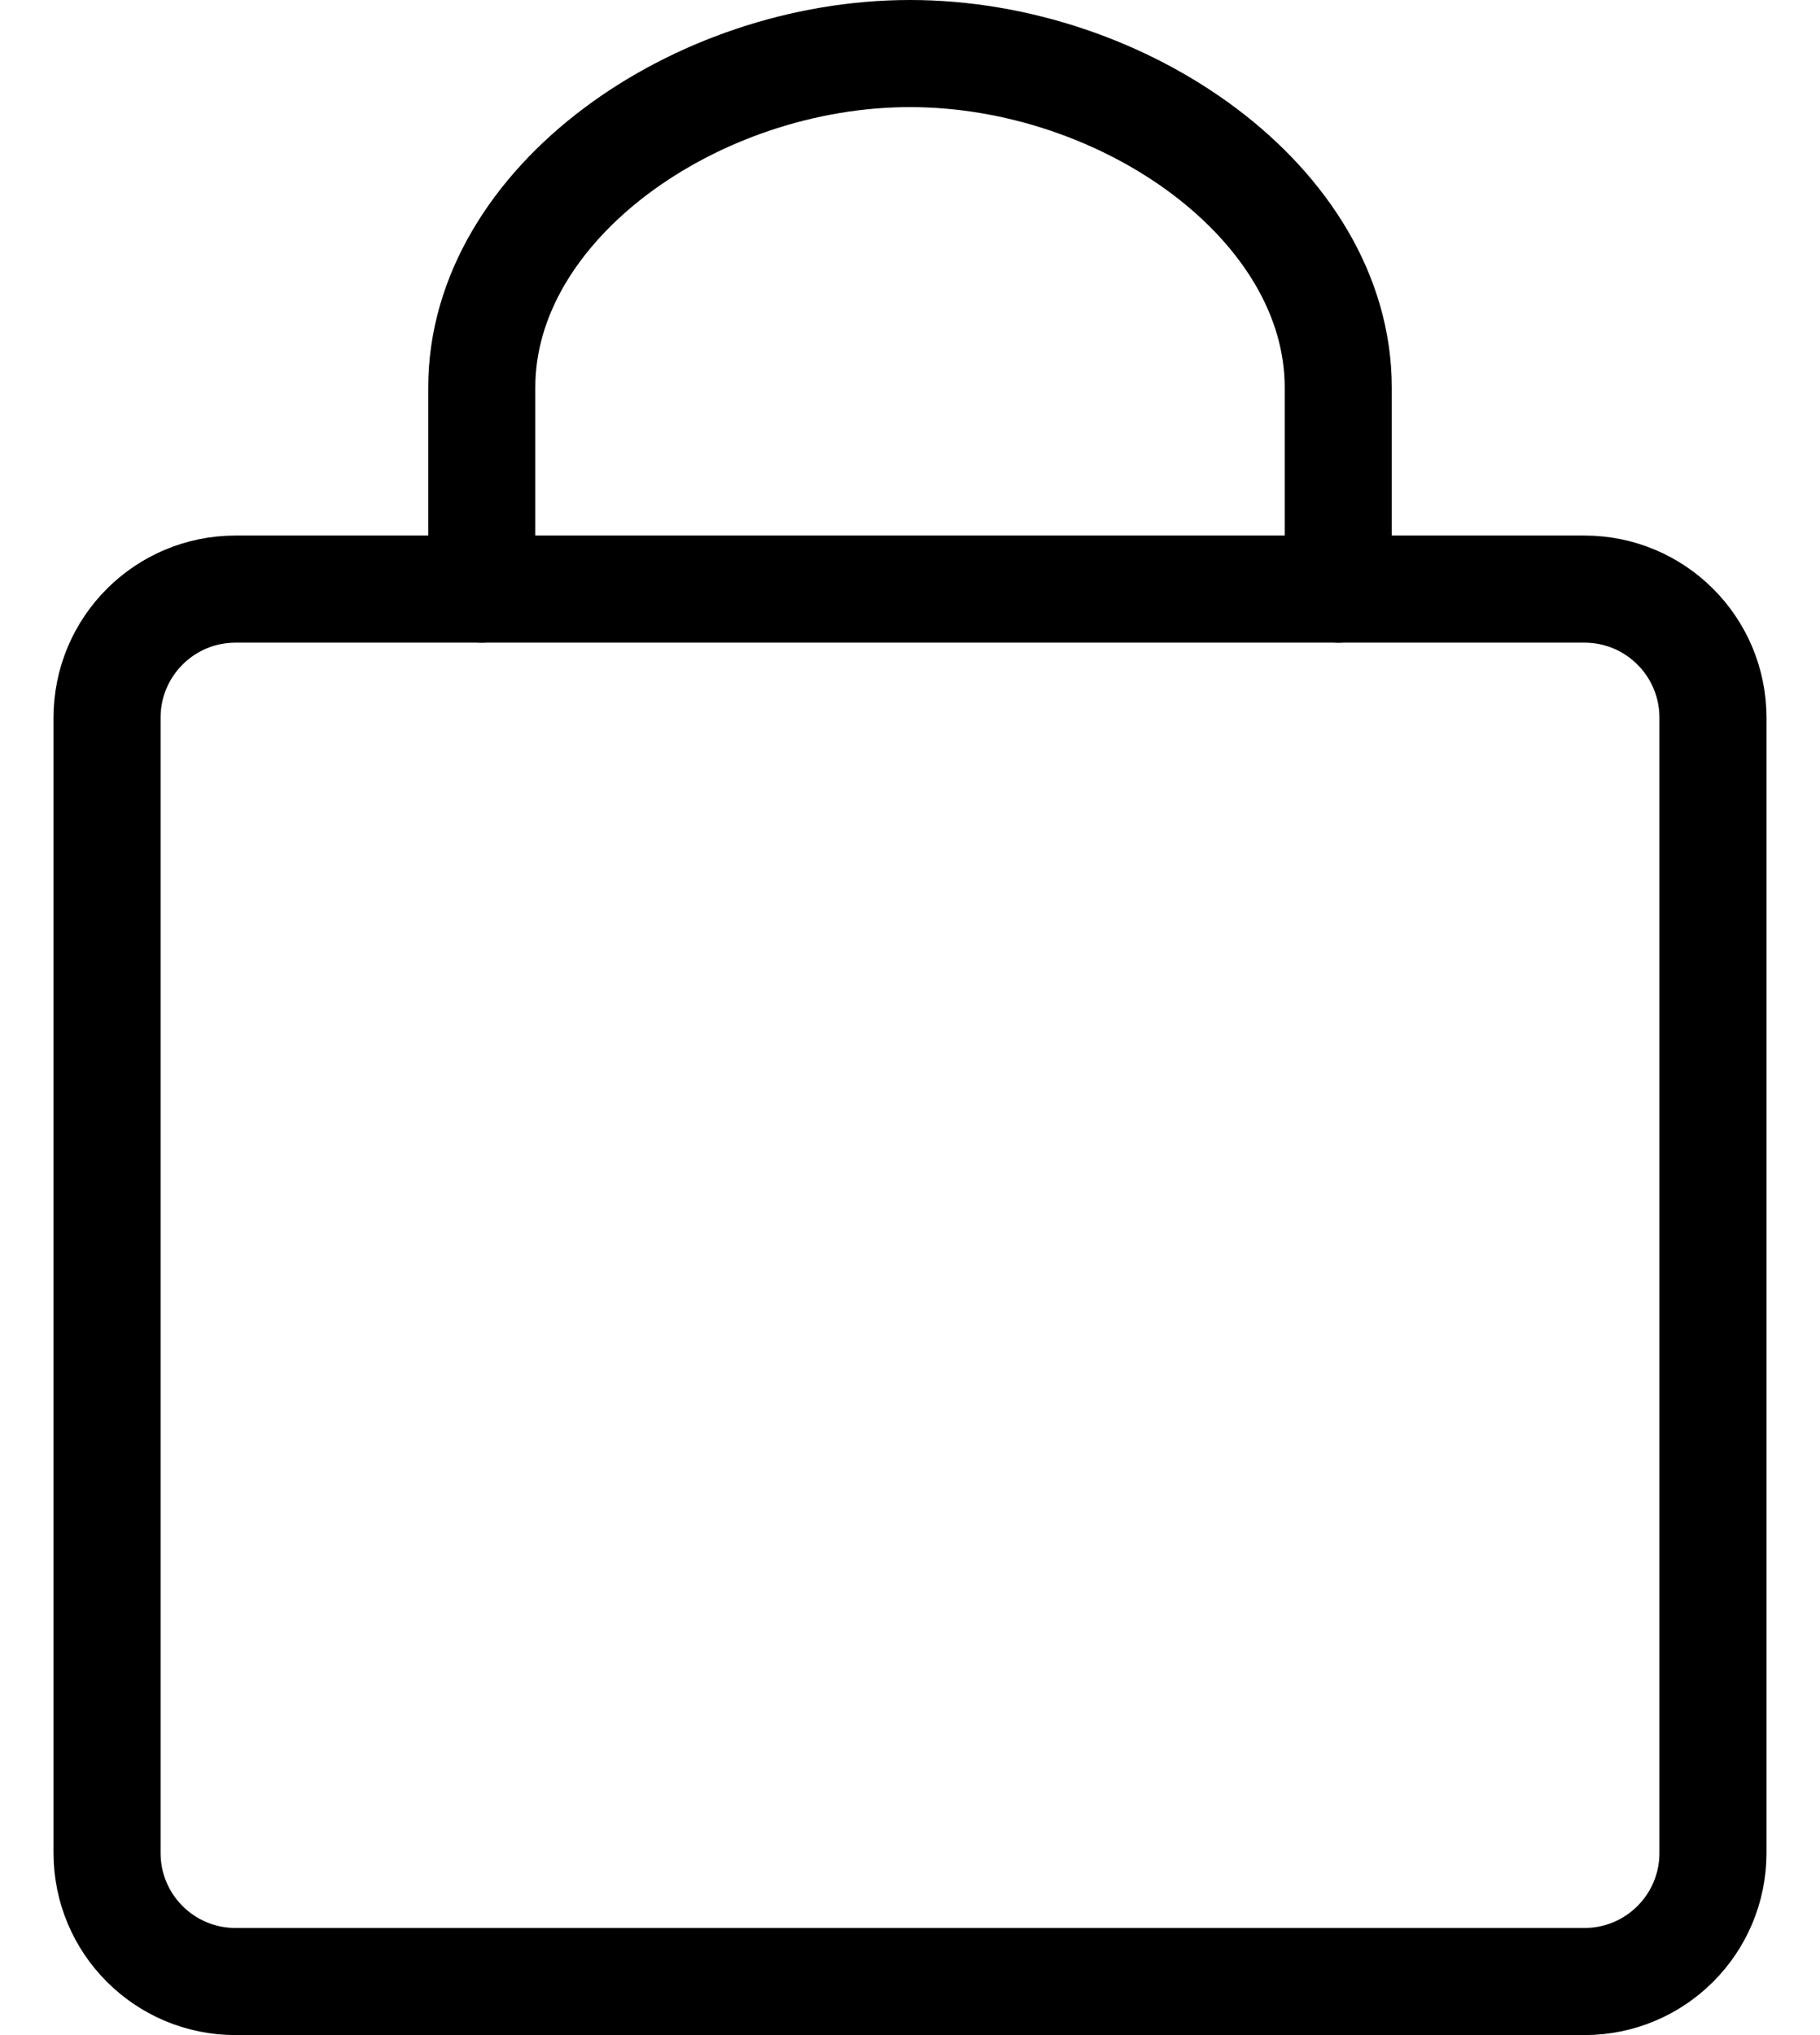 <svg width="17" height="19" viewBox="0 0 17 19" fill="none" xmlns="http://www.w3.org/2000/svg">
<path d="M14.8 5.5H2.2C1.537 5.5 1 6.037 1 6.7L1 17.3C1 17.963 1.537 18.5 2.2 18.5H14.8C15.463 18.5 16 17.963 16 17.3L16 6.7C16 6.037 15.463 5.5 14.8 5.5Z" stroke="black" stroke-linecap="round" stroke-linejoin="round"/>
<path d="M4.5 5.5L4.5 3.618C4.5 1.896 6.5 0.5 8.5 0.5C10.5 0.5 12.5 1.896 12.5 3.618V5.5" stroke="black" stroke-linecap="round" stroke-linejoin="round"/>
</svg>
